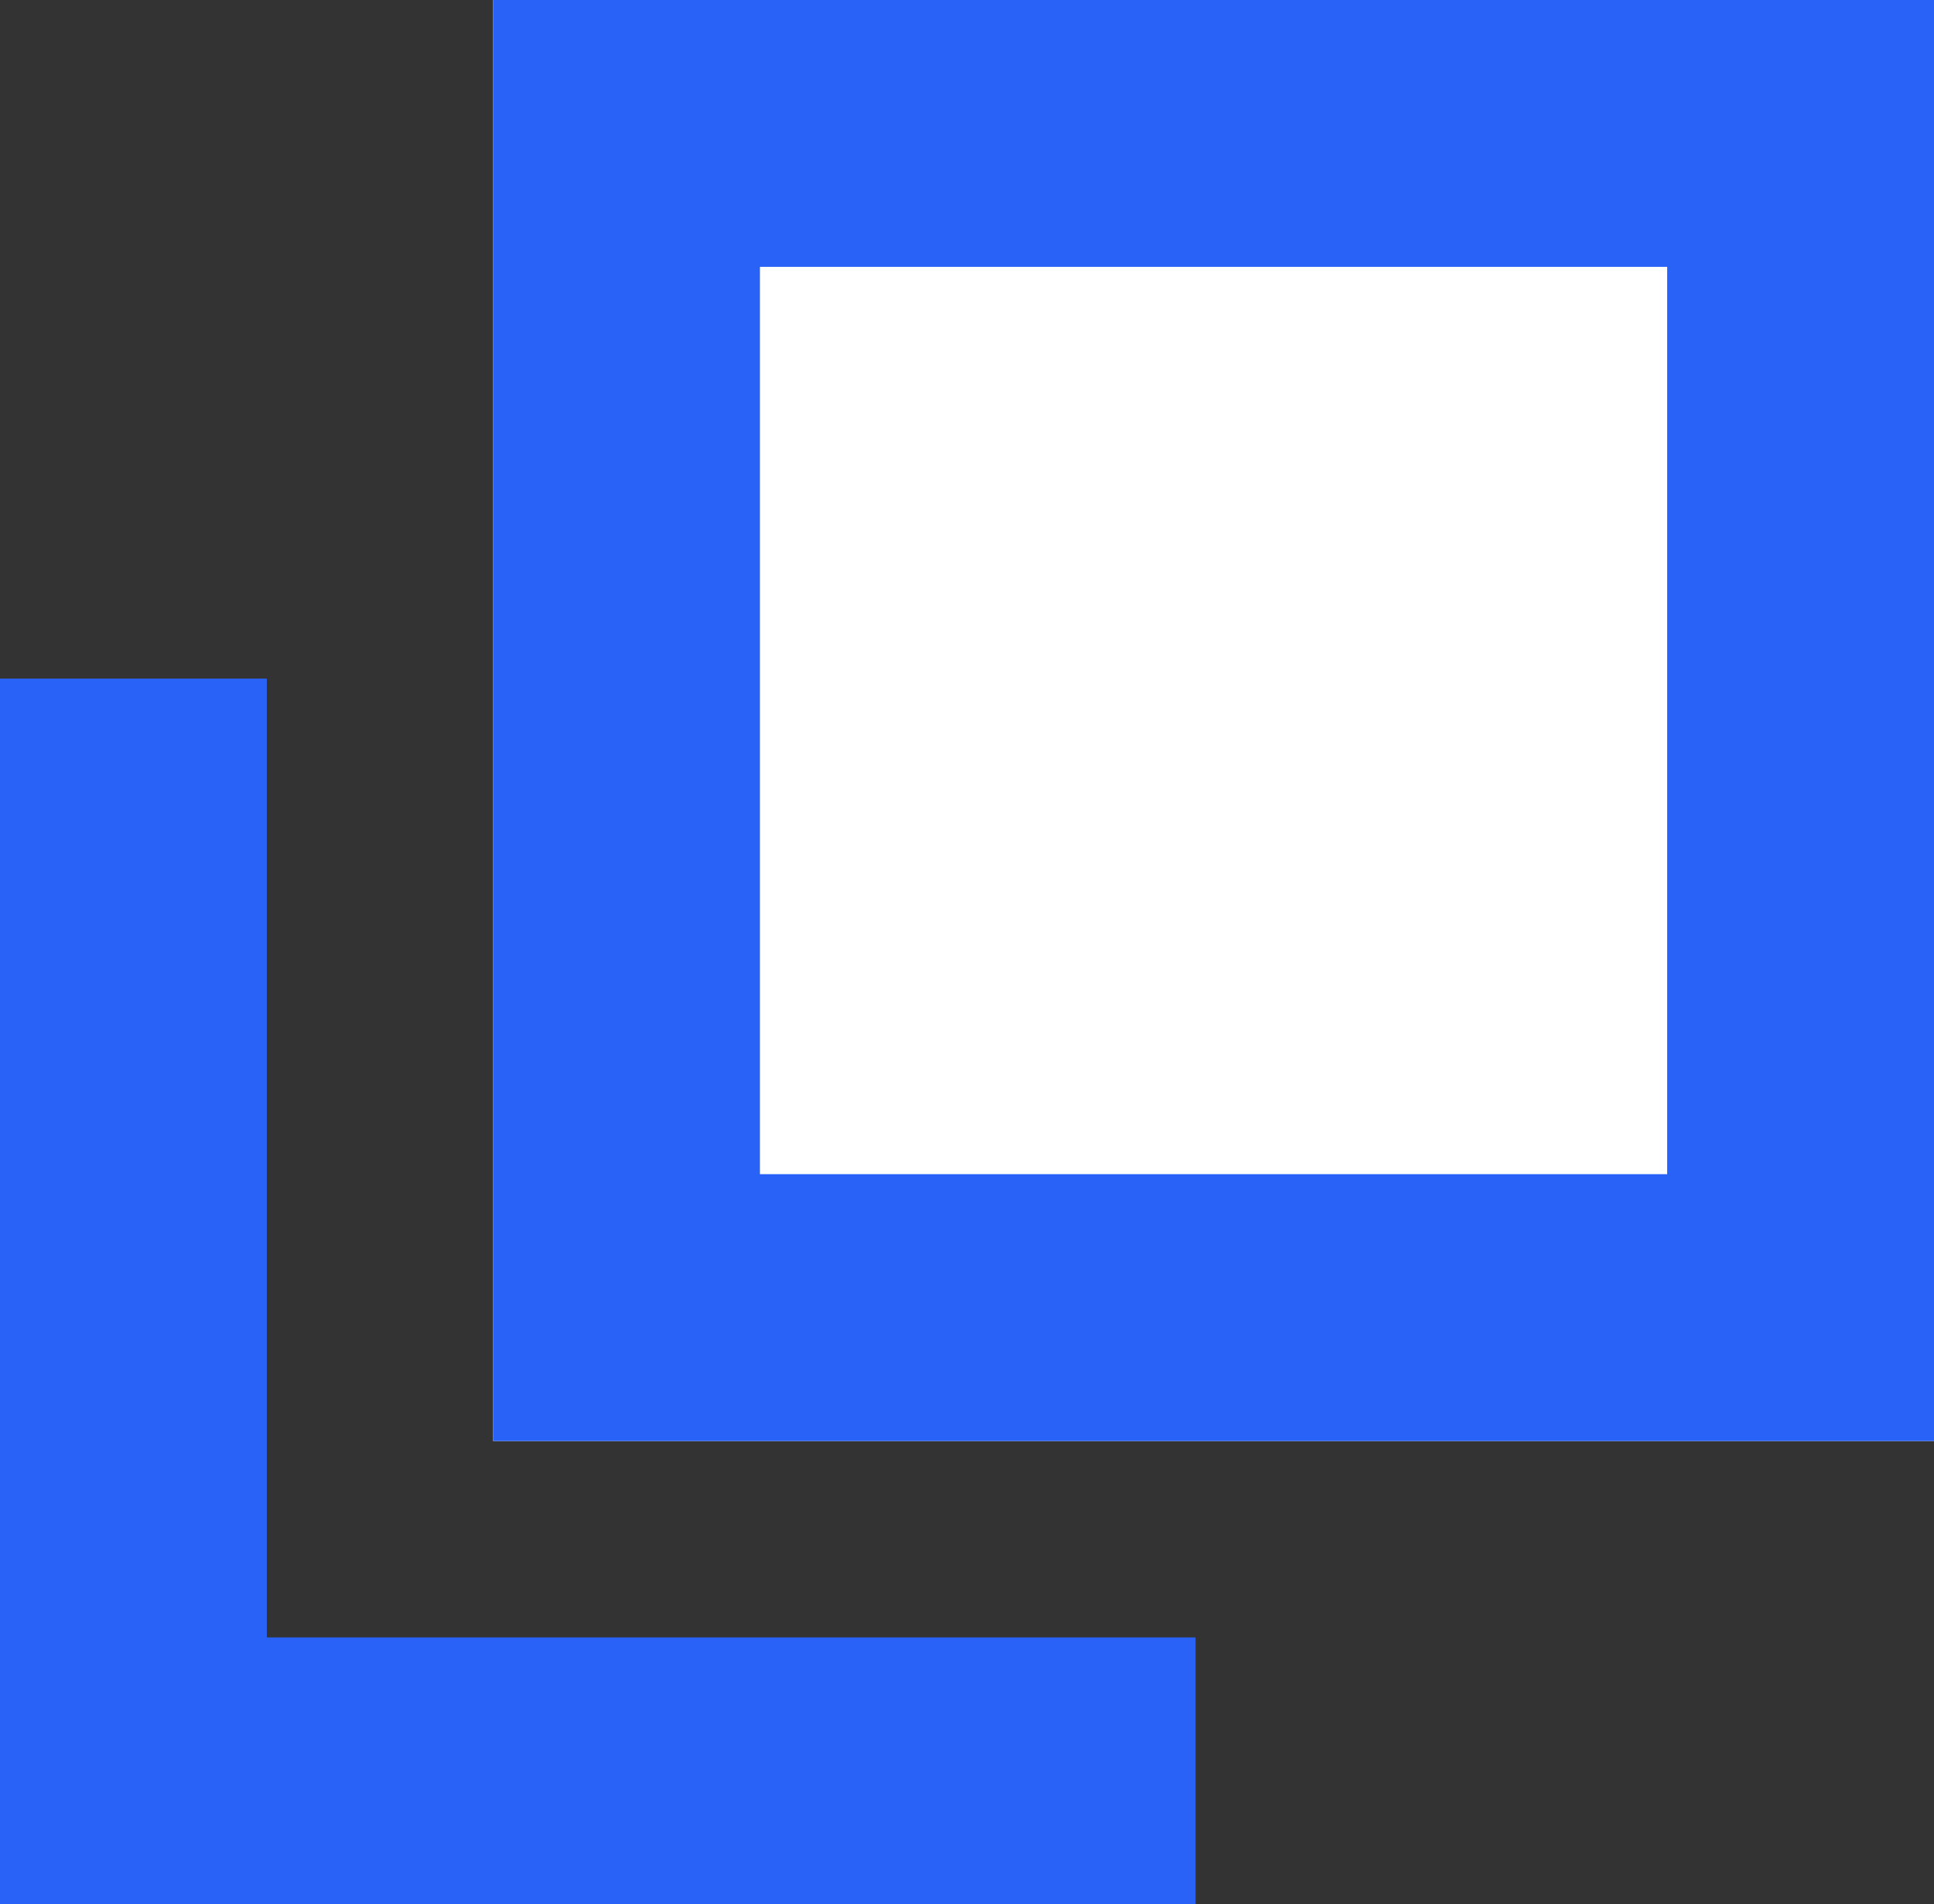 <svg xmlns="http://www.w3.org/2000/svg" width="14.496" height="14.271" viewBox="0 0 14.496 14.271">
  <rect x="0" y="0" width="14.496" height="14.271" fill="#333333" stroke="none"/>
  <g id="グループ_3336" data-name="グループ 3336" transform="translate(-367.256 -30)">
    <path id="パス_2347" data-name="パス 2347" d="M0,0H10.8V10.8H0Z" transform="translate(370.952 30)" fill="#fff"/>
    <path id="パス_2347_-_アウトライン" data-name="パス 2347 - アウトライン" d="M2,2V8.8H8.8V2H2M0,0H10.8V10.8H0Z" transform="translate(370.952 30)" fill="#2962f6"/>
    <path id="パス_1227" data-name="パス 1227" d="M-16477.982-7343.315h-8.961v-9.186h2v7.186h6.961Z" transform="translate(16854.199 7387.587)" fill="#2962f6"/>
  </g>
</svg>

